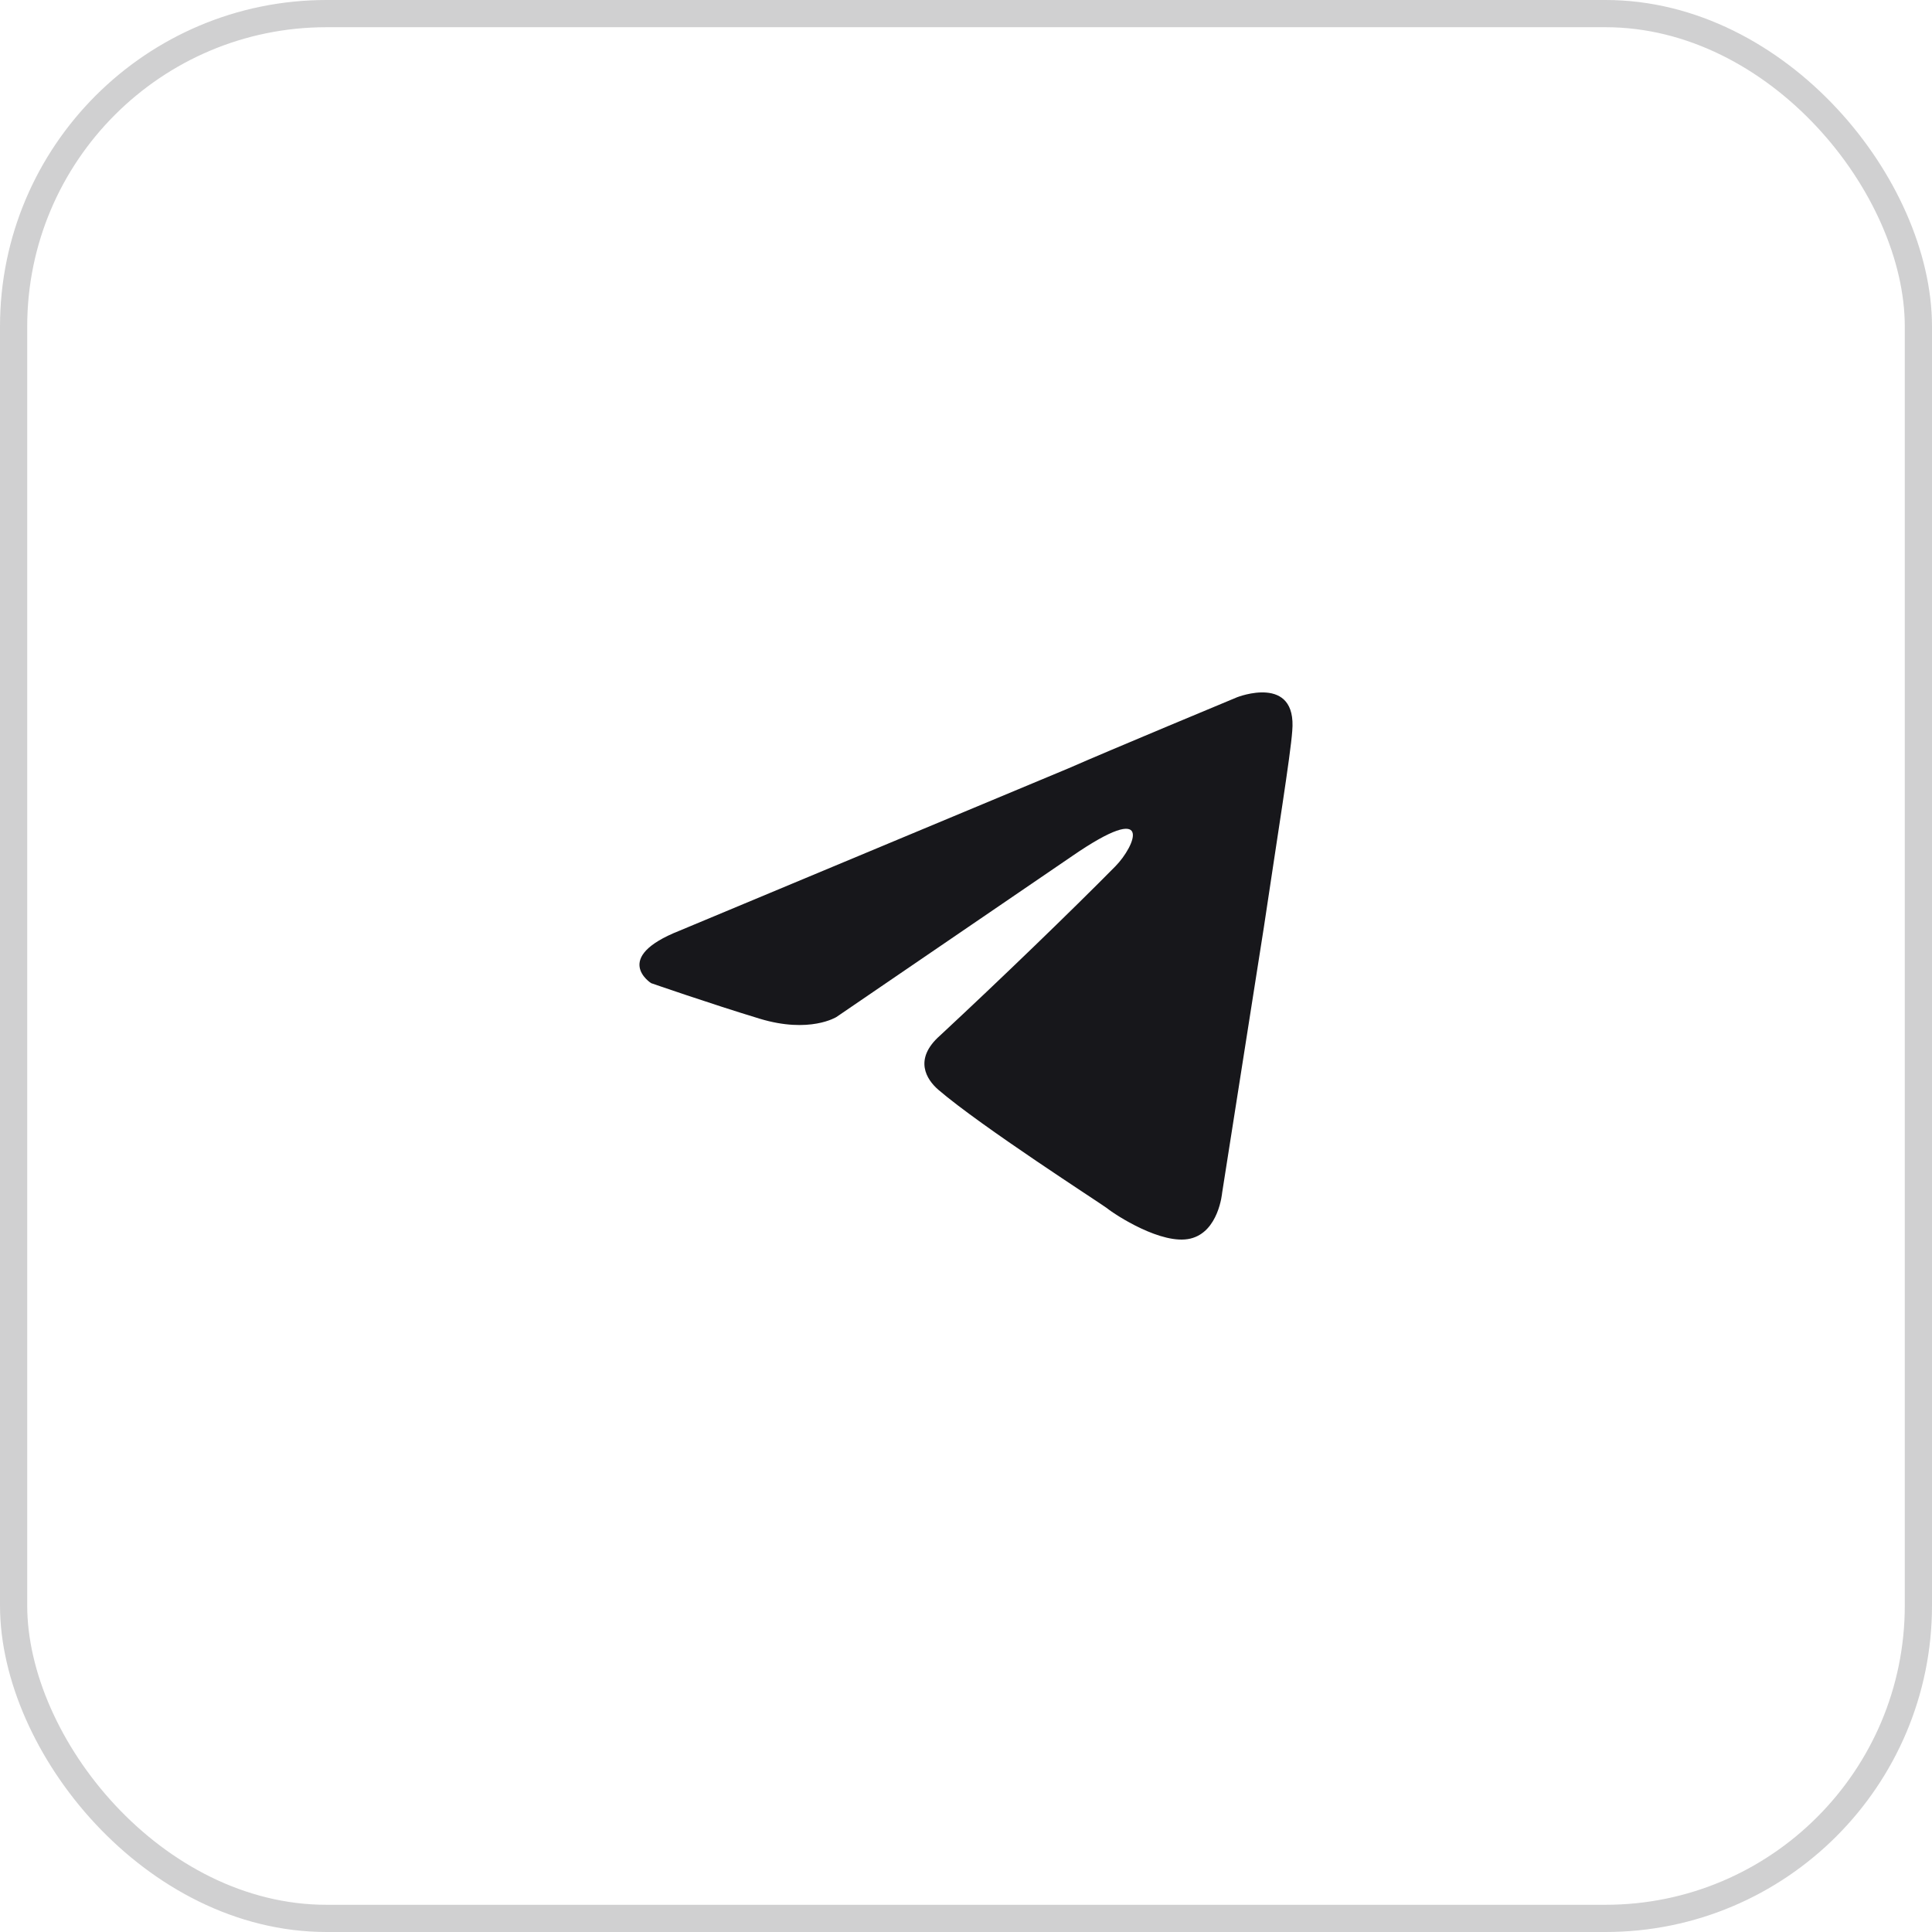 <?xml version="1.0" encoding="UTF-8"?> <svg xmlns="http://www.w3.org/2000/svg" width="71" height="71" viewBox="0 0 71 71" fill="none"> <rect x="0.5" y="0.5" width="70" height="70" rx="11.5" stroke="#17171B" stroke-opacity="0.2"></rect> <path d="M24.971 34.203L39.267 28.235C40.679 27.613 45.464 25.623 45.464 25.623C45.464 25.623 47.673 24.753 47.489 26.867C47.428 27.737 46.937 30.784 46.446 34.079L44.912 43.84C44.912 43.84 44.789 45.27 43.746 45.518C42.703 45.767 40.985 44.648 40.679 44.399C40.433 44.213 36.077 41.415 34.482 40.047C34.052 39.674 33.561 38.928 34.543 38.058C36.752 36.006 39.39 33.457 40.985 31.841C41.722 31.095 42.458 29.354 39.39 31.468L30.739 37.374C30.739 37.374 29.757 37.995 27.916 37.436C26.076 36.877 23.928 36.13 23.928 36.13C23.928 36.13 22.456 35.198 24.971 34.203Z" fill="#17171B"></path> </svg> 